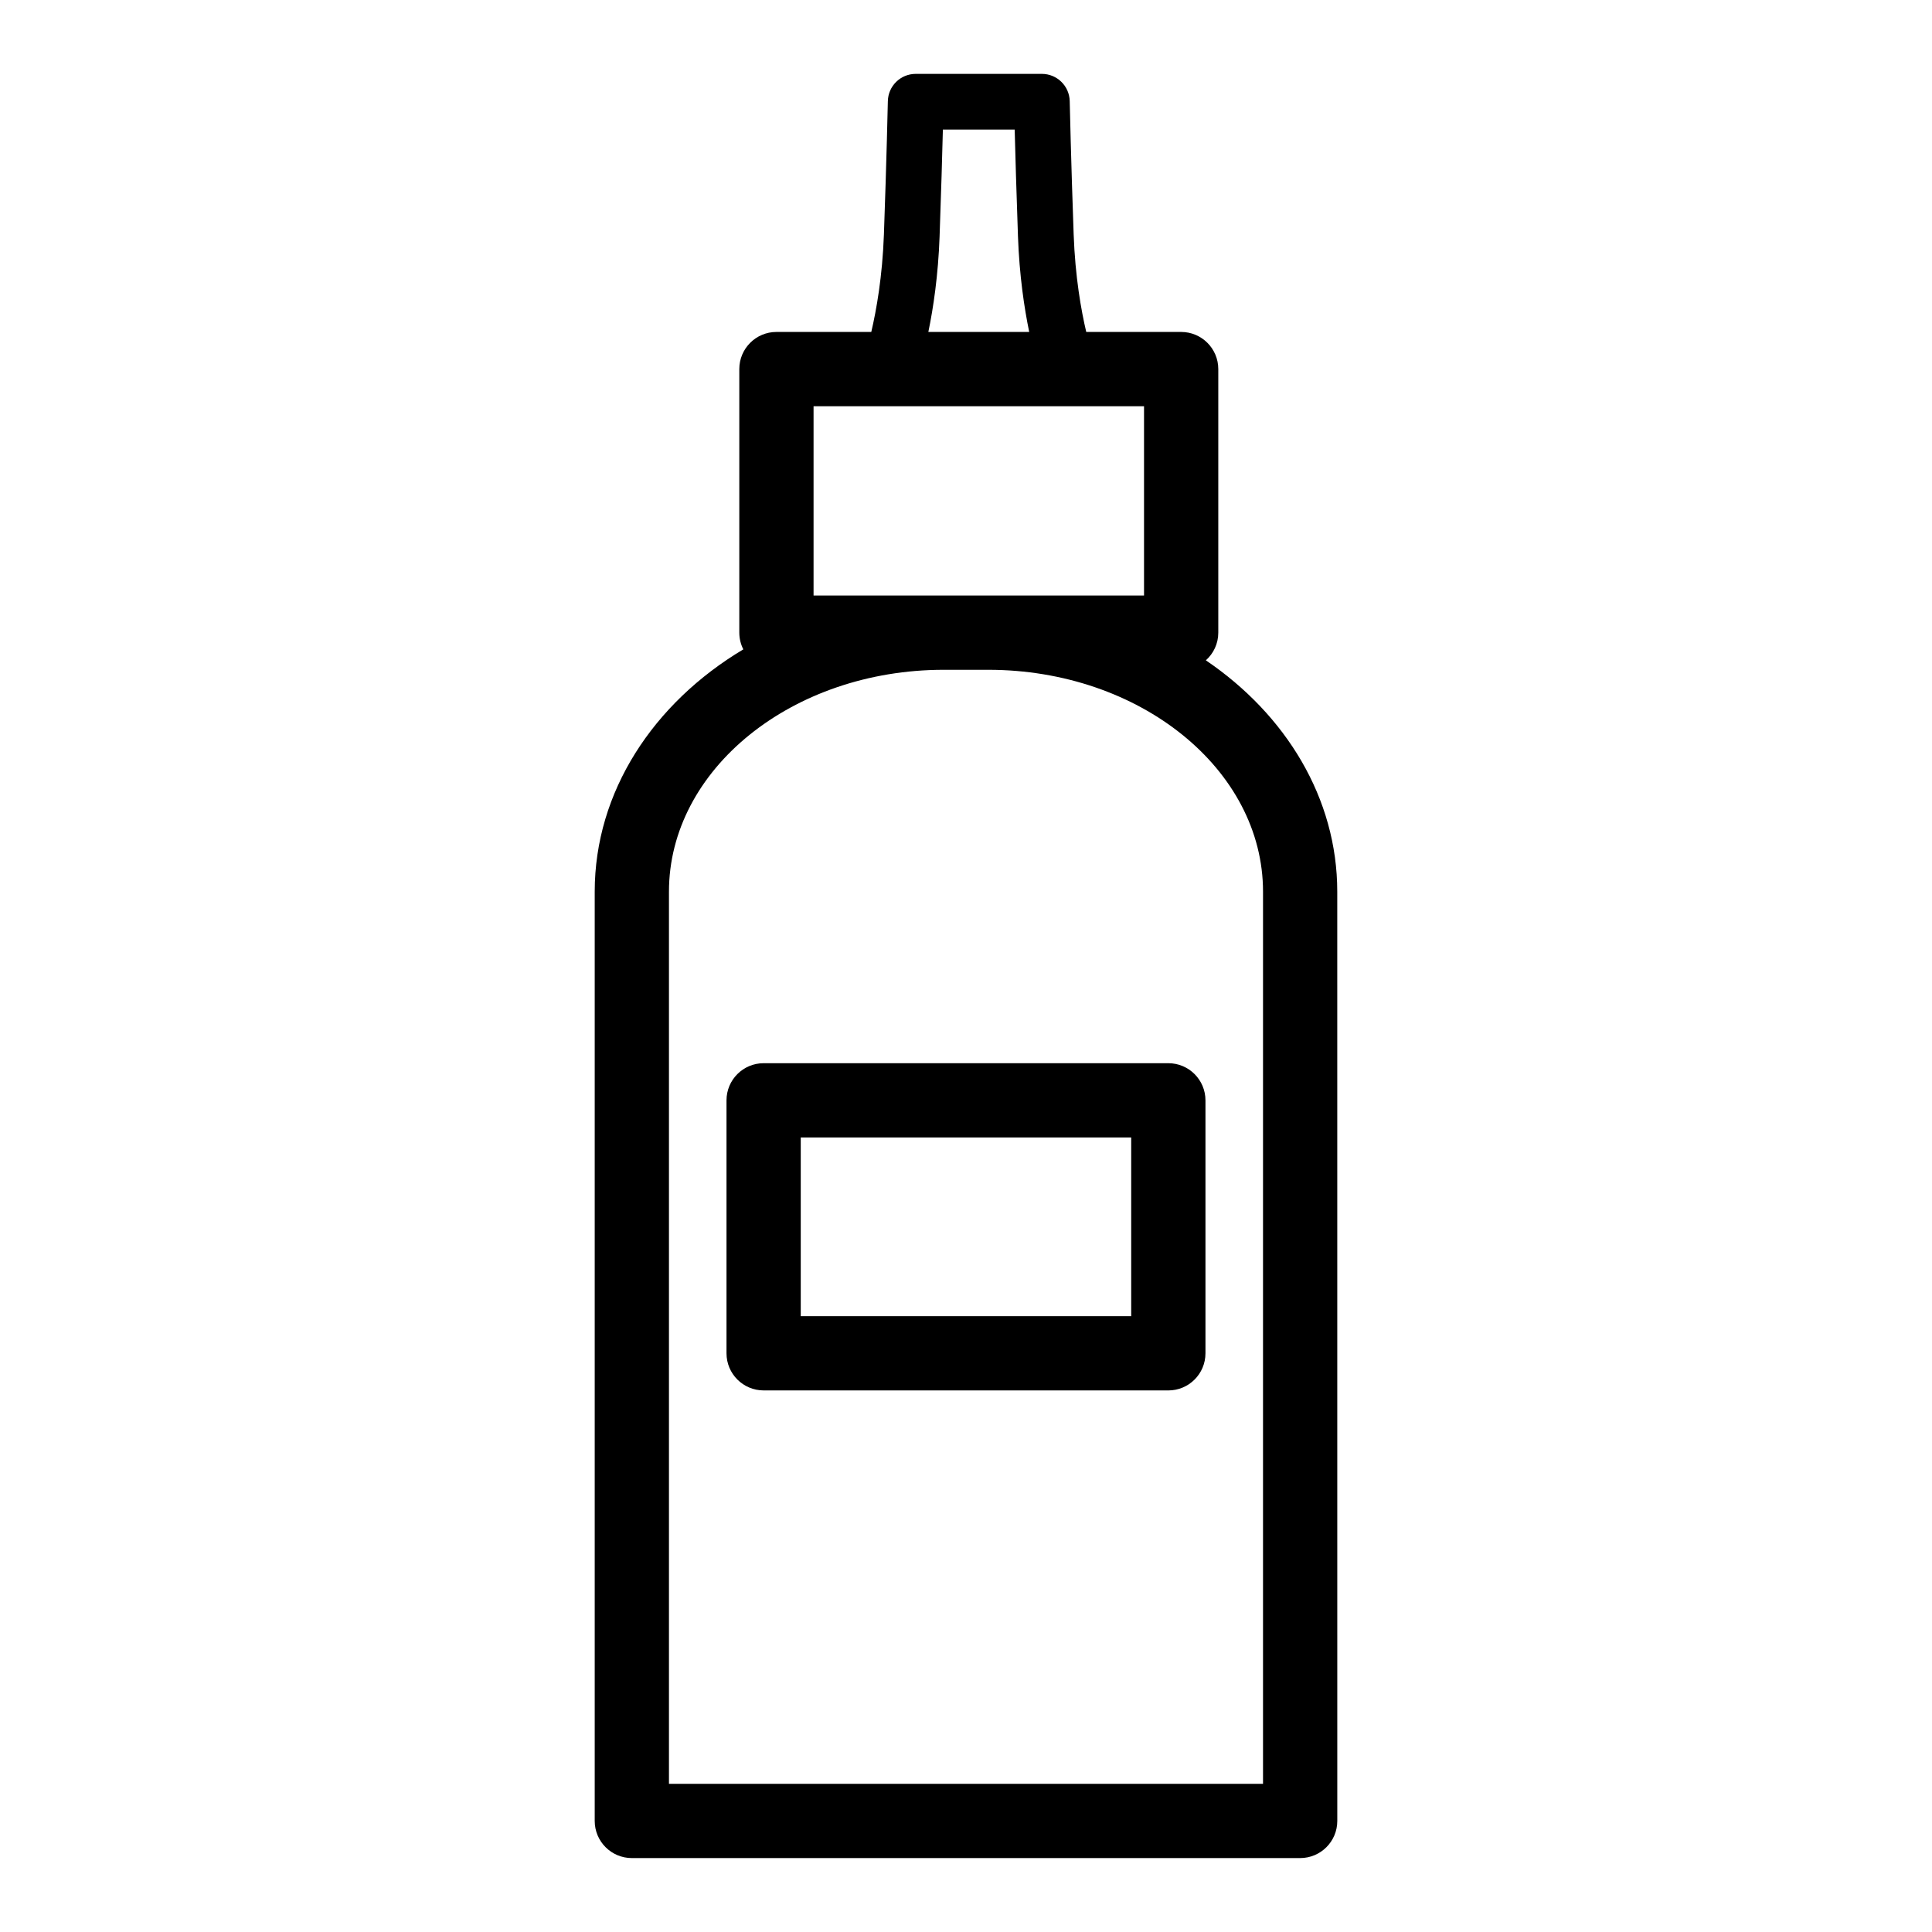 <?xml version="1.0" encoding="UTF-8"?>
<!-- Uploaded to: ICON Repo, www.svgrepo.com, Generator: ICON Repo Mixer Tools -->
<svg fill="#000000" width="800px" height="800px" version="1.1" viewBox="144 144 512 512" xmlns="http://www.w3.org/2000/svg">
 <g>
  <path d="m453.62 425.76h-107.25c-5.434 0-9.84 4.406-9.84 9.84v67.035c0 5.434 4.406 9.84 9.84 9.84l107.25 0.004c5.434 0 9.84-4.406 9.84-9.84v-67.035c0-5.434-4.406-9.844-9.84-9.844zm-9.84 67.035h-87.574v-47.352h87.574z"/>
  <path d="m463.57 318.99c2.016-1.801 3.289-4.414 3.289-7.328v-69.852c0-5.434-4.406-9.84-9.84-9.84h-25.152c-1.348-5.707-2.93-14.574-3.336-25.848-0.703-19.551-1.039-35.164-1.043-35.32-0.086-4.012-3.363-7.223-7.379-7.223h-33.438c-4.016 0-7.293 3.211-7.379 7.223-0.004 0.156-0.34 15.766-1.043 35.316-0.402 11.199-2 20.105-3.348 25.852h-25.137c-5.434 0-9.84 4.406-9.84 9.84v69.852c0 1.594 0.391 3.094 1.062 4.426-23.801 14.215-39.379 37.699-39.379 64.211v246.27c0 5.434 4.406 9.84 9.84 9.84h177.11c5.434 0 9.84-4.406 9.84-9.84l-0.008-246.27c0-24.781-13.613-46.918-34.824-61.309zm-70.57-112.34c0.418-11.609 0.707-21.844 0.871-28.309h19.031c0.168 6.469 0.457 16.699 0.871 28.309 0.371 10.352 1.66 18.953 2.977 25.32h-26.73c1.324-6.367 2.609-14.969 2.981-25.32zm-33.398 45h87.578v50.172h-87.578zm119.11 365.08h-157.43v-236.43c0-32.422 32.664-58.797 72.816-58.797h11.801c40.148 0 72.816 26.375 72.816 58.797z"/>
 </g>
</svg>